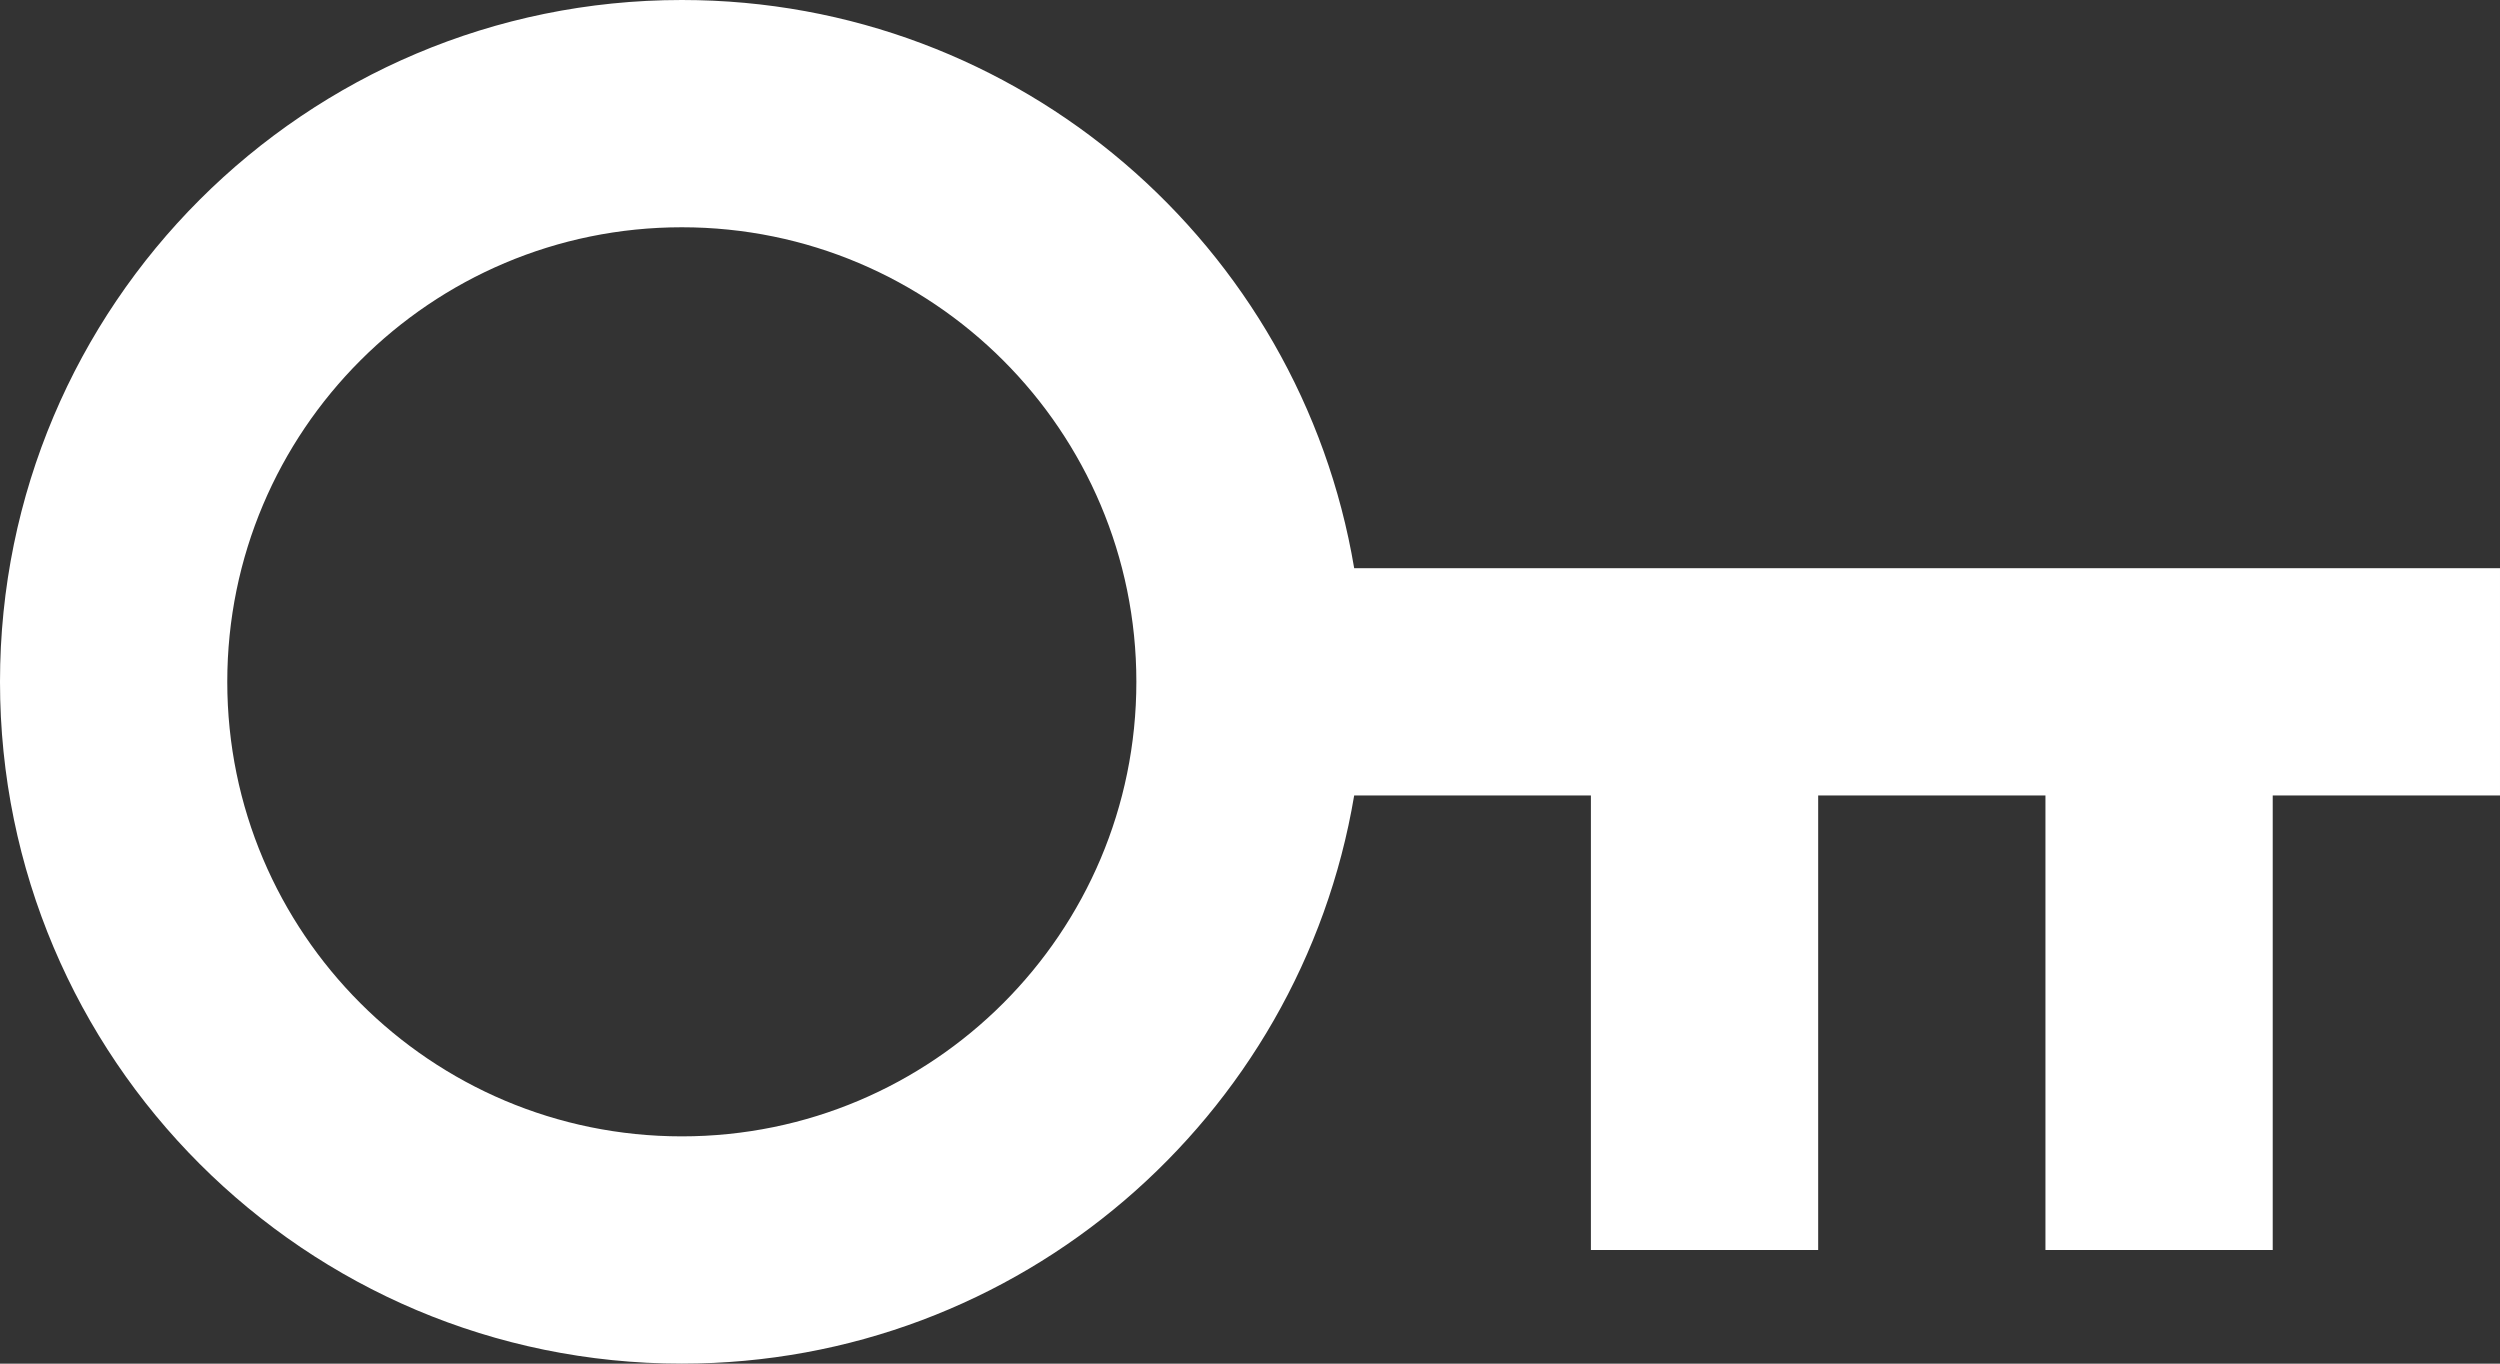 <?xml version="1.0" encoding="UTF-8"?>
<svg xmlns="http://www.w3.org/2000/svg" id="Layer_2" width="27.5" height="15" viewBox="0 0 27.5 15">
  <rect x="0" y="0" width="27.5" height="15" fill="#333333" stroke="none"/>
  <defs>
    <style>.cls-1{fill:#fff;stroke-width:0px;}</style>
  </defs>
  <g id="Layer_1-2">
    <path class="cls-1" d="M7.5,12.5c2.761,0,5-2.239,5-5s-2.239-5-5-5S2.5,4.739,2.5,7.5s2.239,5,5,5ZM14.896,8.75c-.595,3.547-3.68,6.25-7.396,6.25C3.358,15,0,11.642,0,7.5S3.358,0,7.5,0c3.716,0,6.801,2.703,7.396,6.25h12.604v2.5h-2.5v5h-2.5v-5h-2.5v5h-2.5v-5h-2.604Z"></path>
  </g>
</svg>

